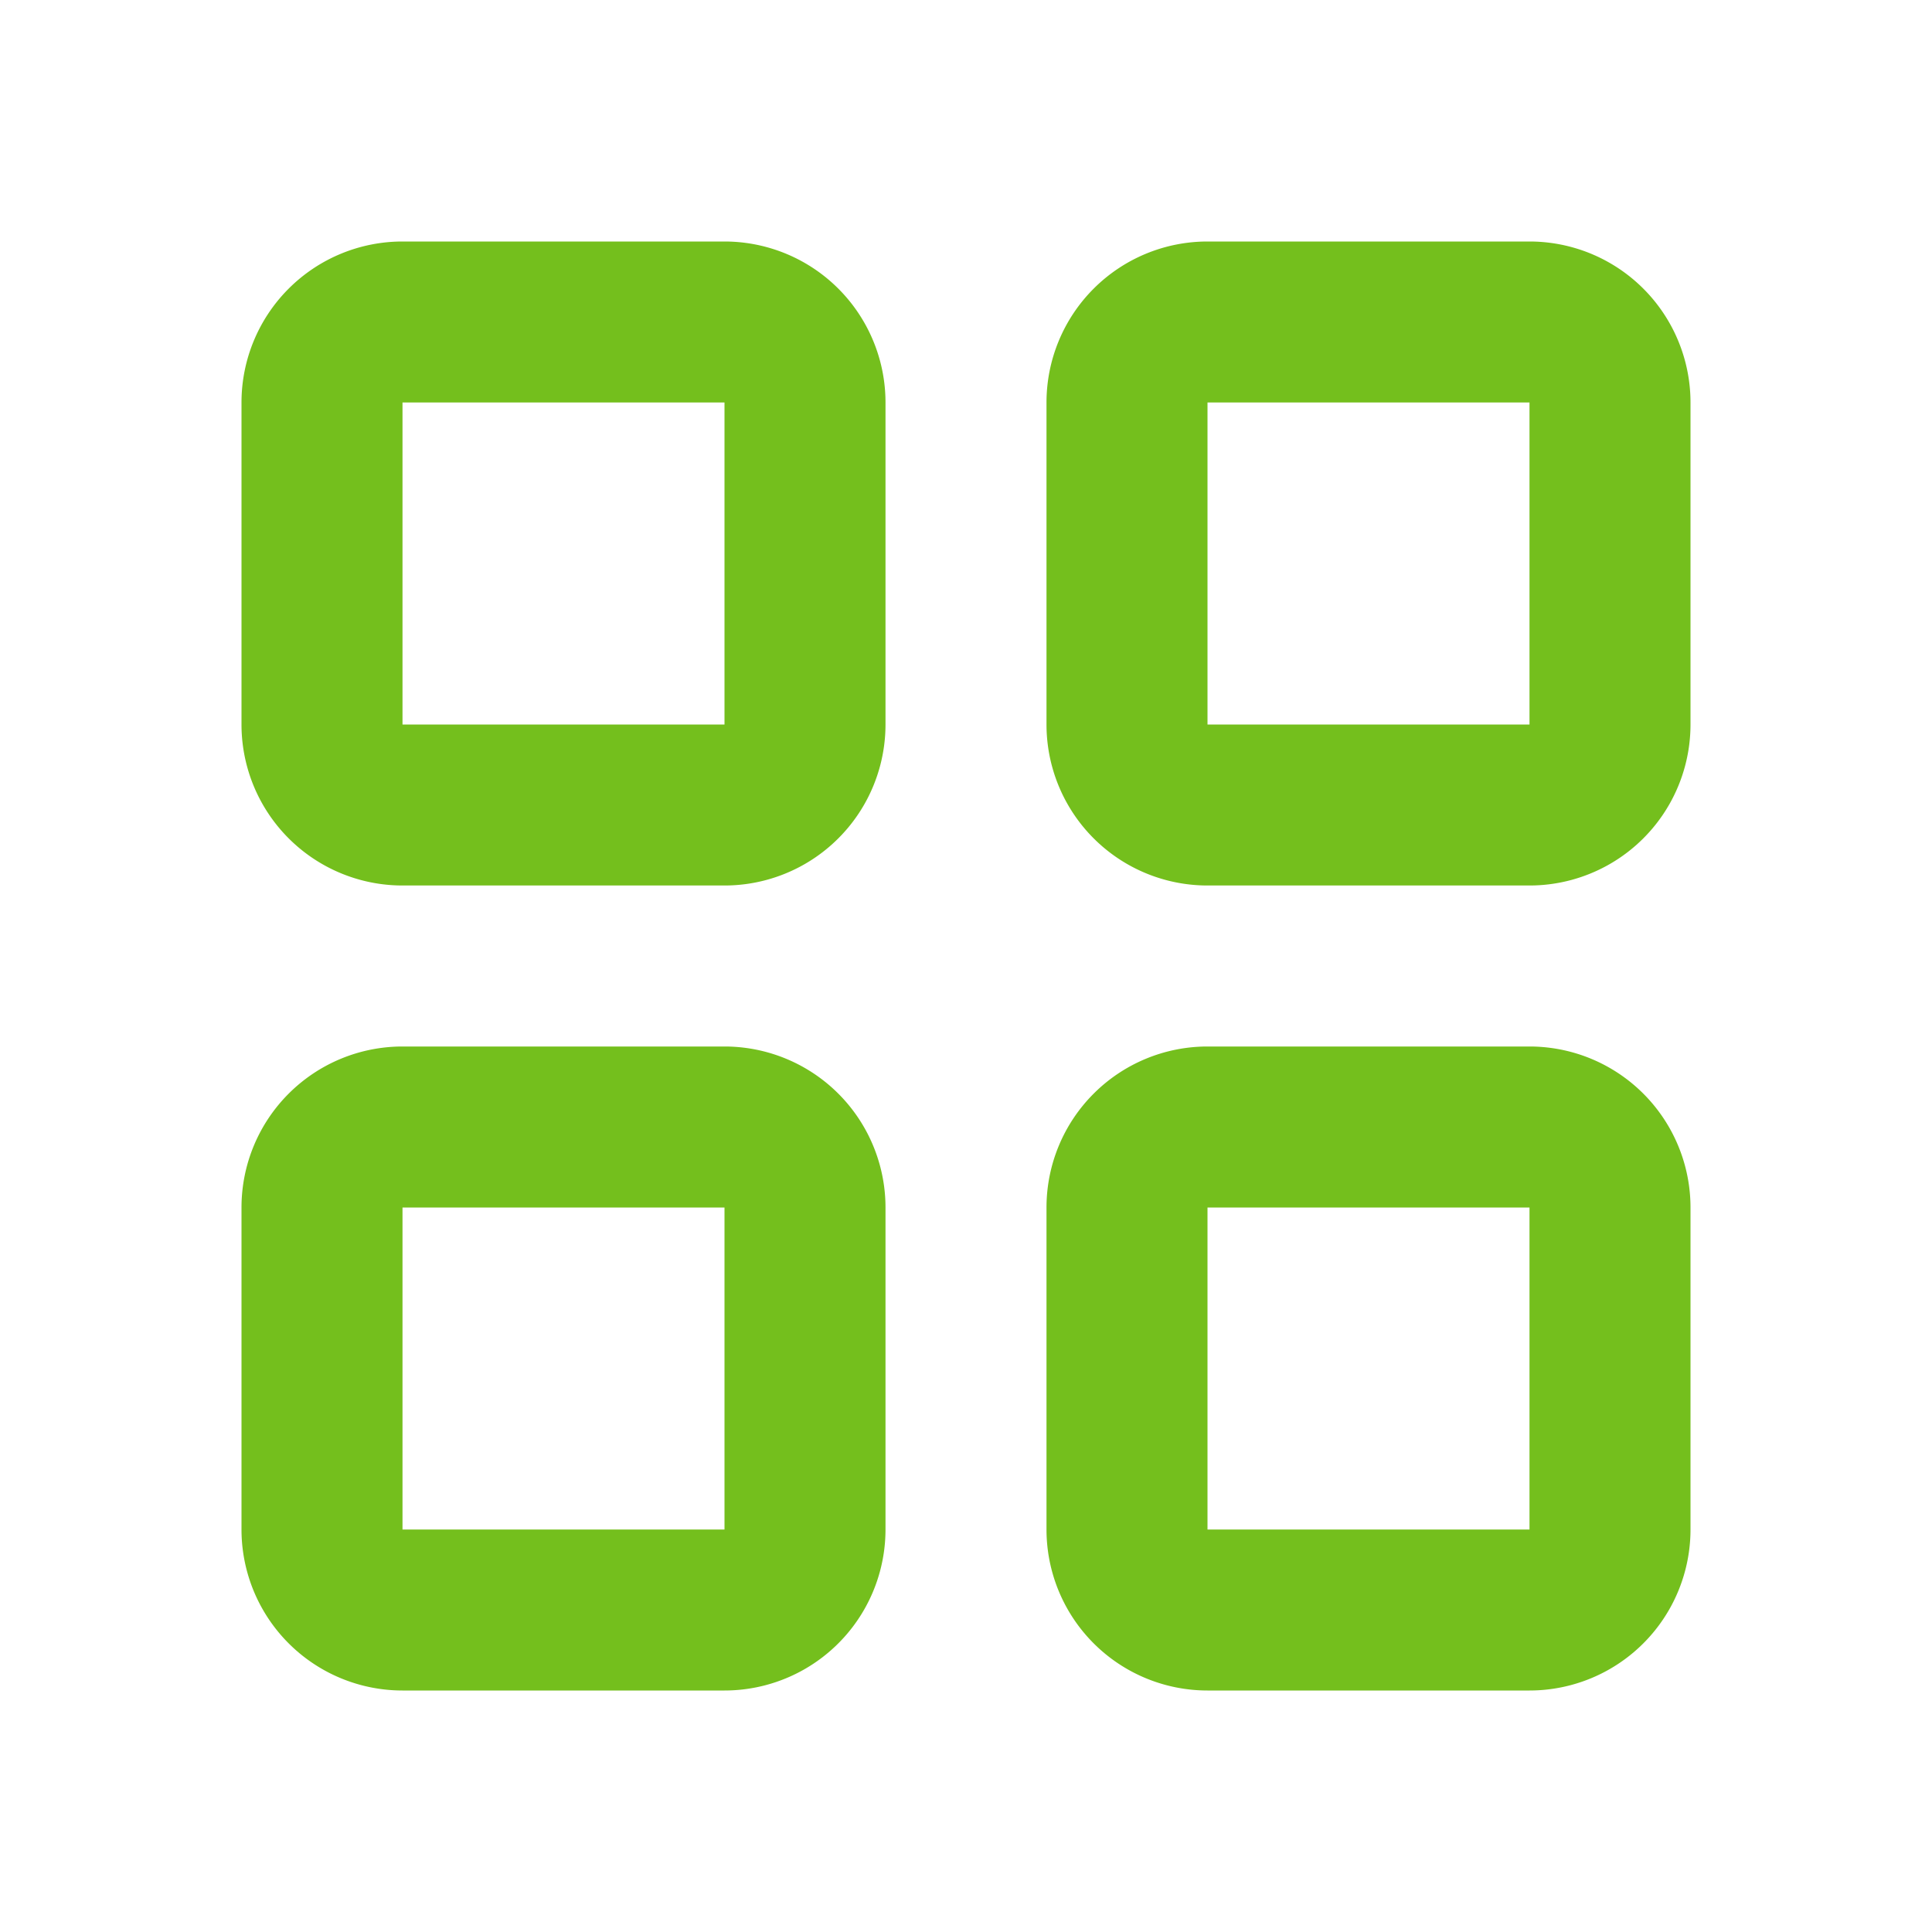 <svg id="icon_grid" xmlns="http://www.w3.org/2000/svg" width="24" height="24" viewBox="0 0 24 24">
  <rect id="矩形_25" data-name="矩形 25" width="24" height="24" fill="#f28f1a" opacity="0"/>
  <path id="路径_12" data-name="路径 12" d="M9,3H5A2,2,0,0,0,3,5V9a2,2,0,0,0,2,2H9a2,2,0,0,0,2-2V5A2,2,0,0,0,9,3ZM5,9V5H9V9ZM19,3H15a2,2,0,0,0-2,2V9a2,2,0,0,0,2,2h4a2,2,0,0,0,2-2V5A2,2,0,0,0,19,3ZM15,9V5h4V9ZM9,13H5a2,2,0,0,0-2,2v4a2,2,0,0,0,2,2H9a2,2,0,0,0,2-2V15A2,2,0,0,0,9,13ZM5,19V15H9v4Zm14-6H15a2,2,0,0,0-2,2v4a2,2,0,0,0,2,2h4a2,2,0,0,0,2-2V15A2,2,0,0,0,19,13Zm-4,6V15h4v4Z" fill="#74bf1d"/>
</svg>
